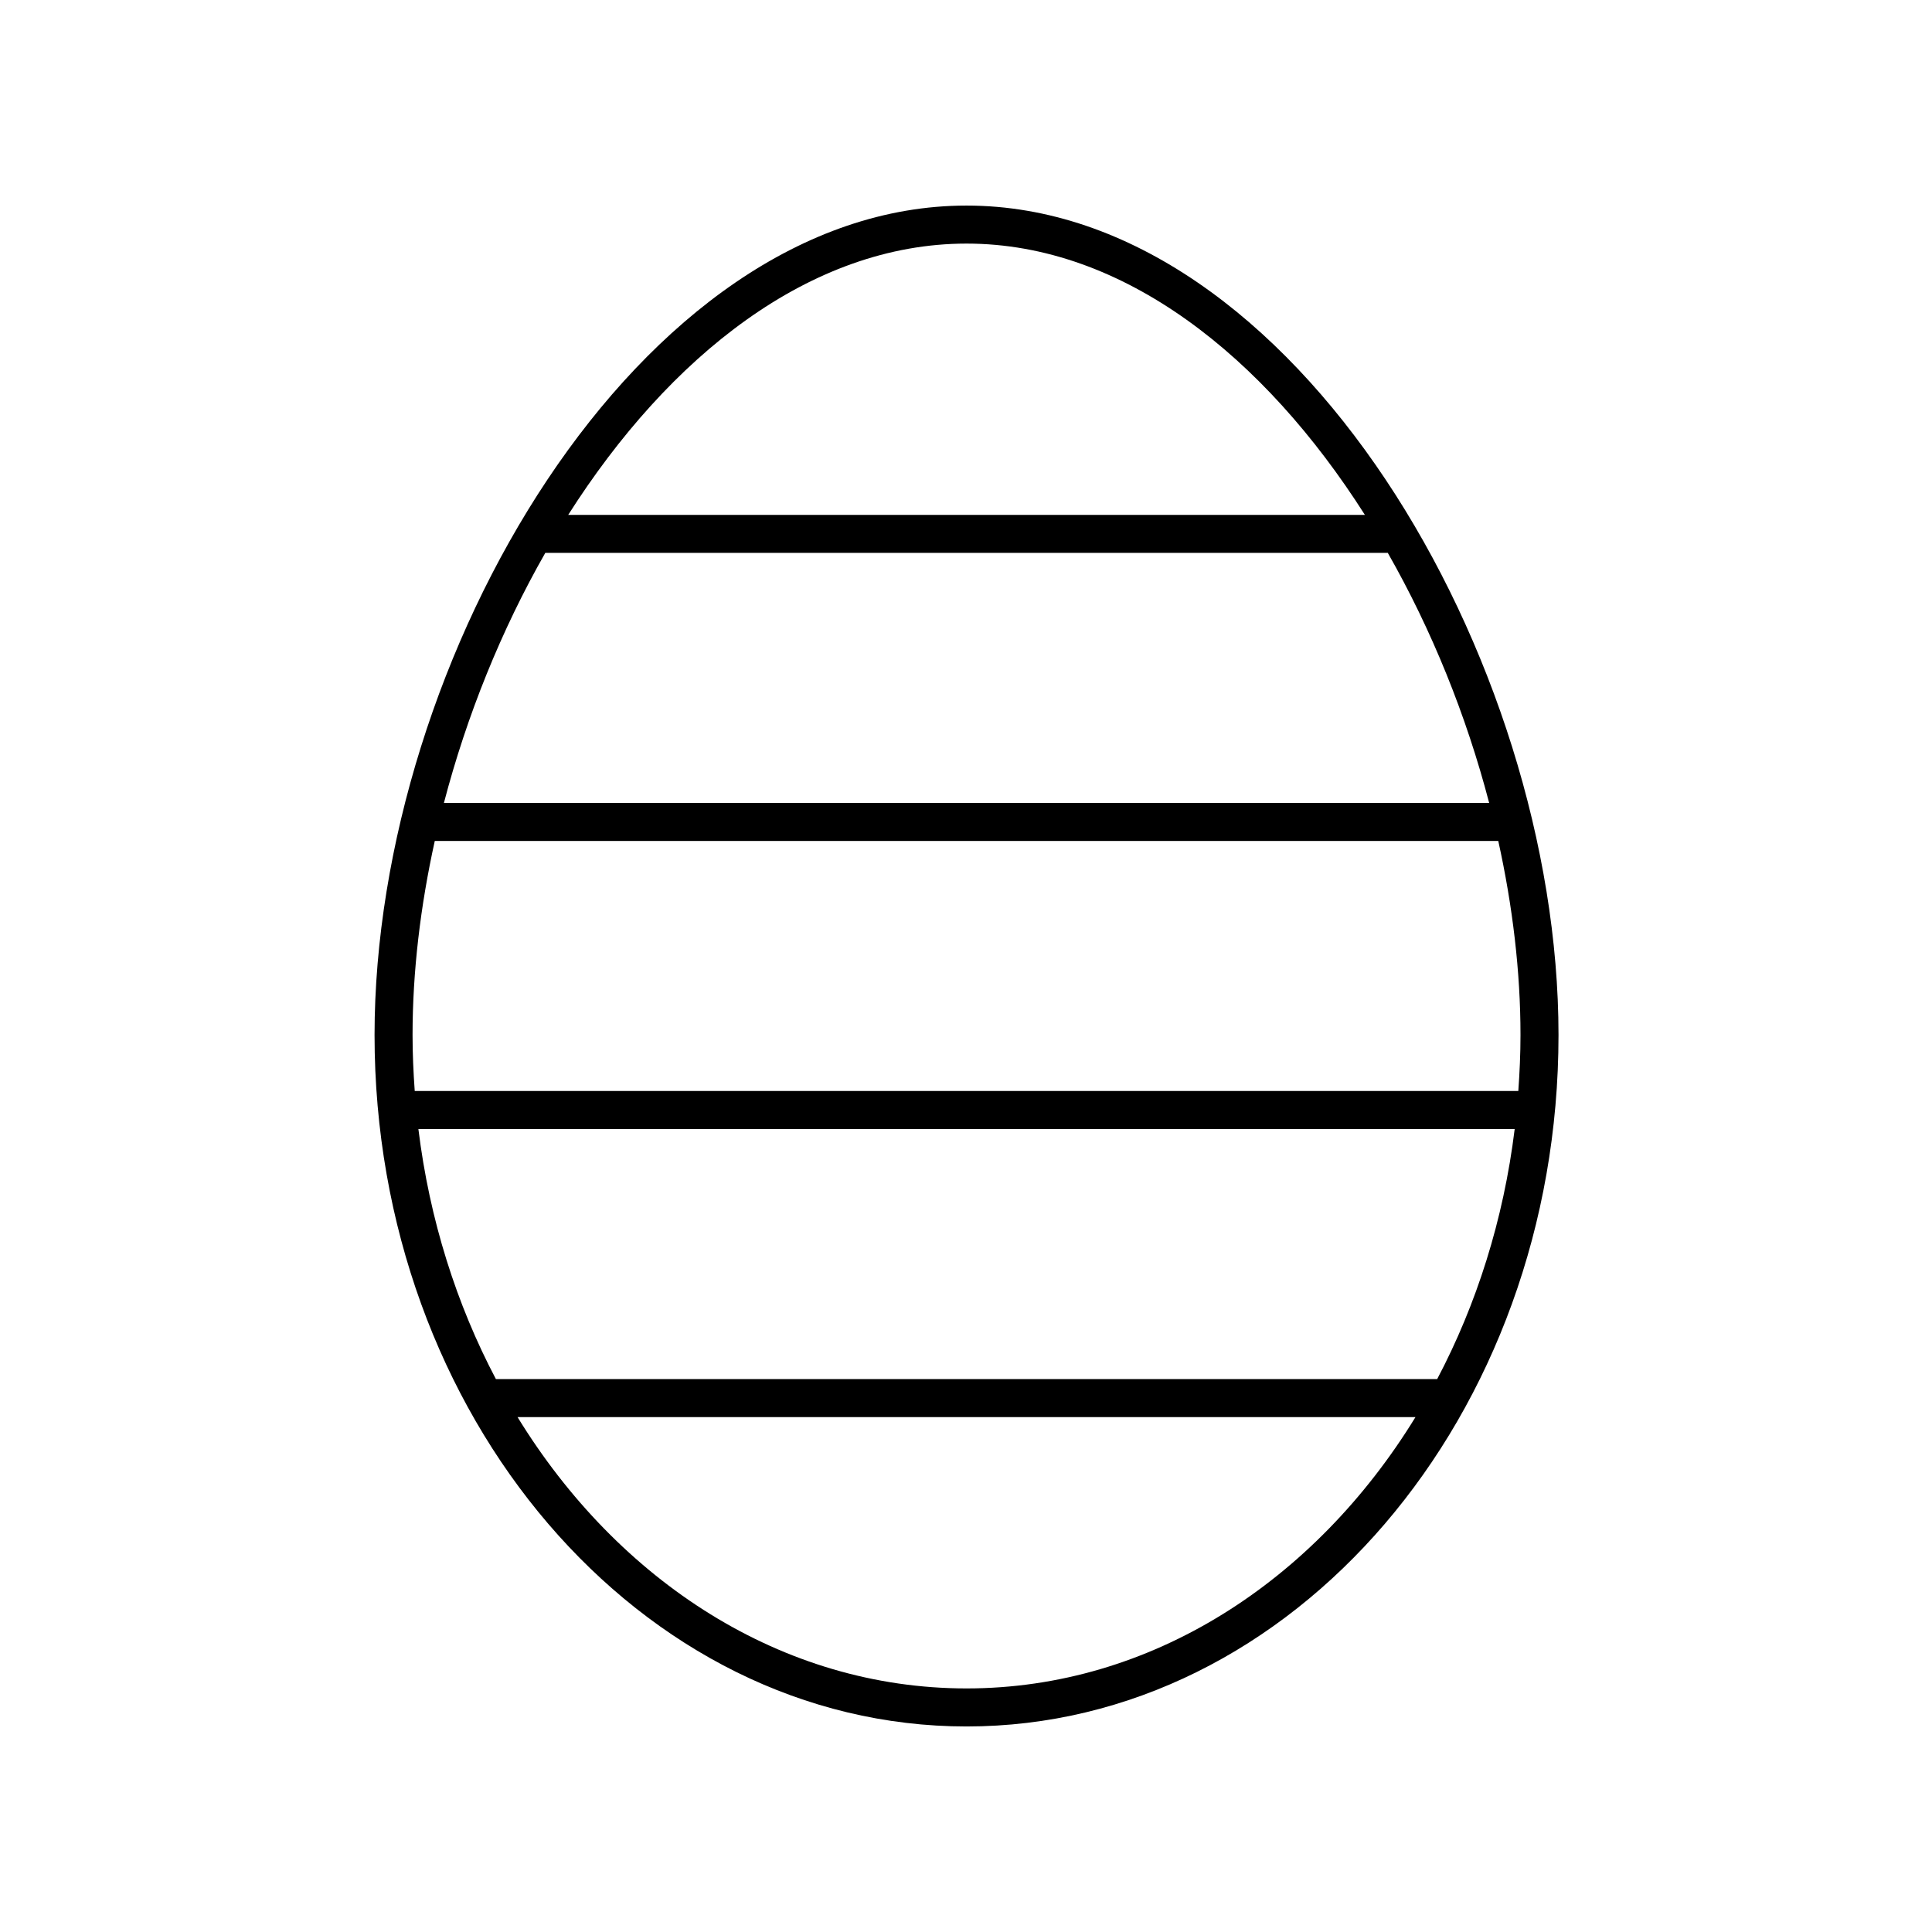 <?xml version="1.0" encoding="UTF-8"?>
<!-- Uploaded to: ICON Repo, www.svgrepo.com, Generator: ICON Repo Mixer Tools -->
<svg fill="#000000" width="800px" height="800px" version="1.1" viewBox="144 144 512 512" xmlns="http://www.w3.org/2000/svg">
 <path d="m400.14 198.48c-86.906 0-156.88 120.25-156.88 219.8 0 101.04 70.379 183.25 156.88 183.25 86.508 0 156.88-82.203 156.88-183.25 0.004-99.559-69.977-219.8-156.88-219.8zm0 10.074c41.535 0 78.91 29.957 105.57 71.895h-211.13c26.66-41.938 64.035-71.895 105.57-71.895zm124.73 300.92h-249.45c-10.441-19.797-17.59-42.234-20.543-66.27l290.53 0.004c-2.949 24.031-10.098 46.473-20.539 66.266zm-270.96-76.344c-0.355-4.902-0.578-9.848-0.578-14.855 0-16.77 2.078-34.148 5.887-51.41h281.84c3.809 17.258 5.887 34.641 5.887 51.41 0 5.008-0.223 9.953-0.578 14.855zm7.731-76.34c6.059-23.195 15.234-45.875 26.867-66.27h223.27c11.633 20.395 20.812 43.074 26.867 66.27zm138.5 234.66c-48.91 0-92.281-28.387-118.98-71.895h237.95c-26.688 43.508-70.059 71.895-118.97 71.895z"/>
</svg>